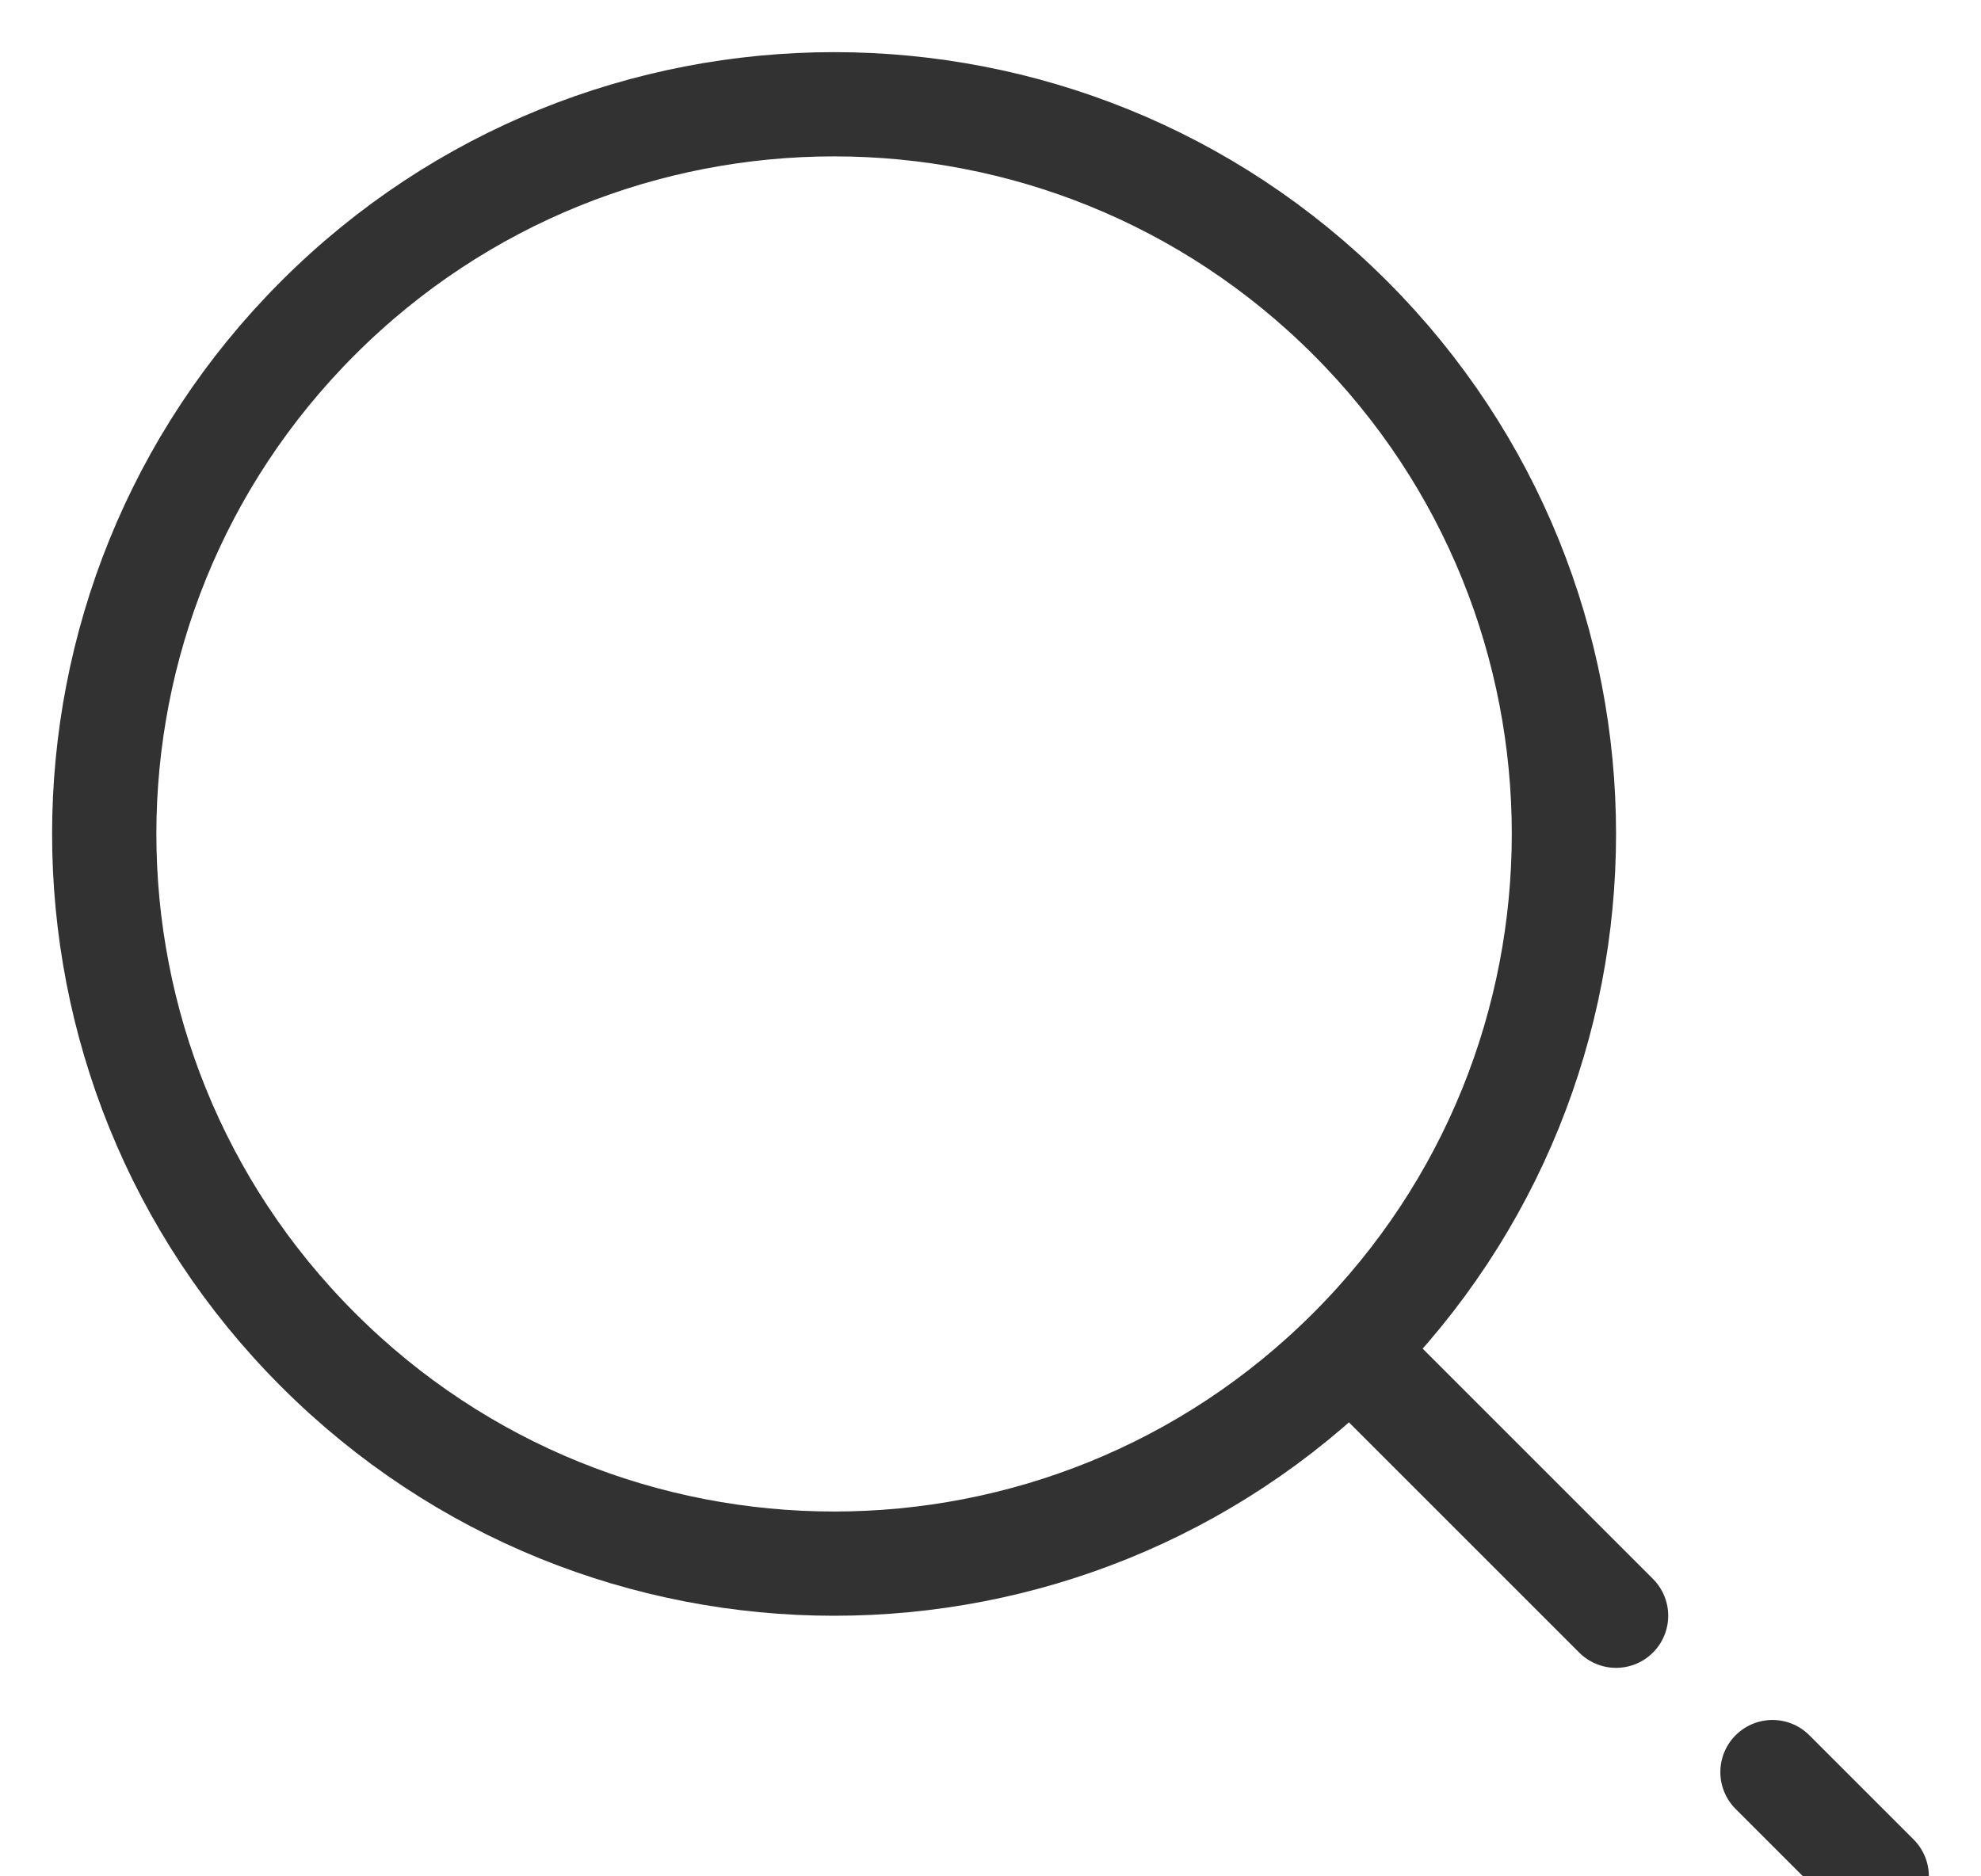 <?xml version="1.0" encoding="UTF-8"?>
<svg width="19px" height="18px" viewBox="0 0 19 18" version="1.1" xmlns="http://www.w3.org/2000/svg" xmlns:xlink="http://www.w3.org/1999/xlink">
    <!-- Generator: Sketch 49 (51002) - http://www.bohemiancoding.com/sketch -->
    <title>Group</title>
    <desc>Created with Sketch.</desc>
    <defs></defs>
    <g id="Symbols" stroke="none" stroke-width="1" fill="none" fill-rule="evenodd" stroke-linecap="round" stroke-linejoin="round">
        <g id="icon-/-search" transform="translate(-6, -6)" stroke="#323232">
            <g id="Group" transform="translate(7, 7)">
                <path d="M16,16 L17,17" id="Stroke-1"></path>
                <path d="M11.95,2.05 C14.683,4.784 14.683,9.216 11.95,11.949 C9.217,14.684 4.784,14.684 2.051,11.949 C-0.684,9.216 -0.684,4.784 2.051,2.05 C4.784,-0.683 9.217,-0.683 11.95,2.05 Z" id="Stroke-3"></path>
                <path d="M11.959,11.959 L14.5,14.5" id="Stroke-5"></path>
            </g>
        </g>
    </g>
</svg>